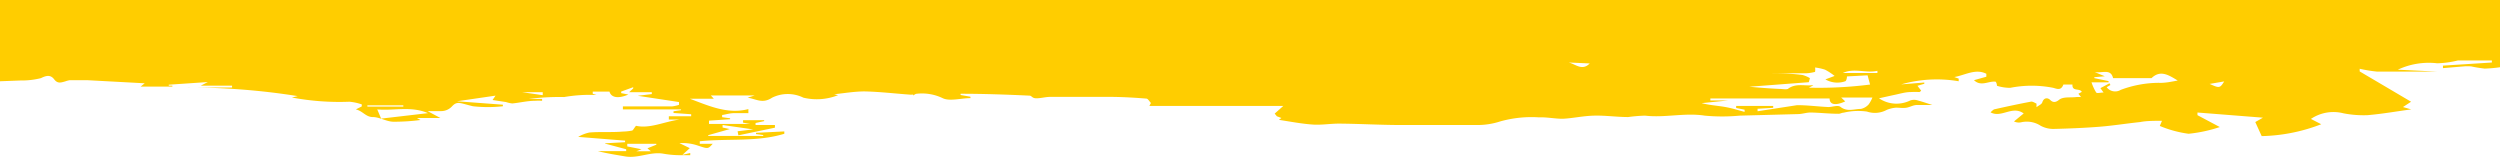 <svg id="Layer_1" data-name="Layer 1" xmlns="http://www.w3.org/2000/svg" viewBox="0 0 159.98 10.07"><defs><style>.cls-1{fill:#ffcd00;}</style></defs><path class="cls-1" d="M58.44,6.05a1.45,1.45,0,0,1-.29,0c-.94-.07-1.88-.18-2.82-.2-.67,0-1.34.12-1.95.18l.25.06a3.69,3.69,0,0,1-2.22.16,2.26,2.26,0,0,0-2,0c-.62.41-1,.09-1.57,0l.45-.14v0H45.49l.19.21H44.15c1.29.49,2.45,1,3.74.66v.26c-.28,0-.58,0-.89,0s-.52.08-.79.12v.14l.51.07v.06l-1.35.09v.21H48v0l-.45-.08V7.69H48.9v.06l-.55.12V8h1.24l0,.17-2.34.49-.05-.26,1-.12L46.24,8l0,.16.46.1-1.38.39V8.7h3.52V8.64l-.46-.06V8.5l1.81-.09v.15c-1.76.54-3.61.29-5.41.48V9.2h.83c-.31.35-.3.33-1,.1a3,3,0,0,0-1.13-.14l.66.32-.47.43.5-.12,0,.14c-.25,0-.5,0-.75,0a6.25,6.25,0,0,1-1-.1c-.82-.13-1.59.32-2.41.18-.58-.1-1.17-.19-1.76-.34h1.82l0-.12-1.35-.36V9.17L40,9.1V9l-3-.24a2.35,2.35,0,0,1,.72-.28c.71-.06,1.41,0,2.12-.06a3.8,3.8,0,0,0,.59-.06c.08,0,.13-.15.27-.31.89.2,1.81-.27,2.79-.4l-.69,0V7.44h1.43V7.31L43.1,7.23V7.12l.48-.07V7H39.86V6.81H43a2.42,2.42,0,0,0,.45-.1V6.53l-2.64-.4.9-.11V5.9H40.26l.26-.24,0-.08-.77.28,0,.1.46.09c-.65.28-1.1.2-1.21-.19H37.93V6l.24.08a9.53,9.53,0,0,0-2.07.13,15.43,15.43,0,0,0-2.25.12l.84,0v.12a3.55,3.55,0,0,0-.46,0c-.48,0-1,.13-1.45.17a1.92,1.92,0,0,1-.4-.09l-.86-.13.19-.28-2.47.36,2.94.22V6.8a8.69,8.69,0,0,1-1.91,0c-.82-.19-1-.36-1.34,0a.94.94,0,0,1-.7.31c-.28,0-.56,0-.87,0l.82.44H26.68l.23.13a13.44,13.44,0,0,1-1.72.11c-.45,0-.9-.3-1.34-.3S23.21,7.1,22.77,7l.38-.19V6.68a3.29,3.29,0,0,0-.79-.17,16.43,16.43,0,0,1-3.68-.27l.37-.09a44.32,44.32,0,0,0-7.2-.55h3V5.48H12.85l.45-.23-2.5.17v.06l.23,0v.06H9l.26-.21-3.7-.2v0H4.47a1.67,1.67,0,0,0-.3.08c-.26.07-.48.16-.7-.13S3,4.81,2.62,5a5,5,0,0,1-1.3.15L0,5.2V0H160V4.3a9,9,0,0,1-1,.09,8.55,8.55,0,0,1-.86-.14,2.79,2.79,0,0,0-.5,0l-1.31.11V4.2L159.46,4V3.87h-.92c-.42,0-.84,0-1.26,0a6.15,6.15,0,0,1-1.32.18,4.66,4.66,0,0,0-2.52.41l2.49.12v0c-1.28,0-2.56,0-3.84,0A9,9,0,0,1,151,4.4l0,.17,3.29,1.94-.52.34.53.15c-.91.12-1.85.29-2.8.37a6.67,6.67,0,0,1-1.54-.12,2.58,2.58,0,0,0-2.08.36l.66.34a11.17,11.17,0,0,1-3.81.76l-.41-.9.49-.28-4.19-.33,0,.17,1.43.76a9.17,9.17,0,0,1-2,.43,7.33,7.33,0,0,1-1.84-.5l.14-.33c-.5,0-1,0-1.39.08-.87.09-1.73.23-2.6.3s-2,.12-2.94.14a1.7,1.7,0,0,1-.83-.2,1.63,1.63,0,0,0-1.23-.23.7.7,0,0,1-.48-.05l.62-.51c-.73-.53-1.42.31-2.12-.07A1.21,1.21,0,0,1,127.6,7c.8-.18,1.59-.35,2.39-.5.1,0,.22.08.33.13l0,.23c.13-.11.33-.18.37-.31.11-.34.37-.29.5-.16s.3.22.57,0,.73-.13,1.11-.18a3,3,0,0,1,.3,0L133,6l.22-.12c-.14-.26-.63,0-.6-.47-.2,0-.56,0-.58,0-.15.4-.4.28-.65.21a7.07,7.07,0,0,0-2.75,0,2.79,2.79,0,0,1-.85-.13s0-.15-.08-.26c-.44-.07-.94.34-1.39-.1l.79-.22,0-.19c-.69-.35-1.36.09-2.05.21l.28.1V5.2a8.31,8.31,0,0,0-3.68.2l1.48-.12v.08l-.44.13.24.31s-.08.09-.12.09a4.87,4.87,0,0,0-.54,0c-.37,0-.73.12-1.09.19l-.95.21a2,2,0,0,0,2,.14.74.74,0,0,1,.49,0c.34.09.67.21.93.29-.27,0-.65,0-1,0-.22,0-.43.13-.65.17s-.46,0-.68,0a2,2,0,0,0-.59.14,1.59,1.59,0,0,1-1.27.11,4,4,0,0,0-1.49.07c-.12,0-.23.08-.34.07-.59,0-1.18-.07-1.78-.08-.26,0-.51.09-.77.1l-3.77.1a11.89,11.89,0,0,1-2.23,0c-1.28-.2-2.55.15-3.82,0a10,10,0,0,0-1.08.09c-.73,0-1.46-.11-2.19-.09s-1.35.17-2,.2c-.51,0-1-.11-1.52-.09A7.4,7.4,0,0,0,96,7.77,4.67,4.67,0,0,1,94.51,8c-.56,0-1.13,0-1.7,0-1,0-2.08,0-3.13,0-1.33,0-2.67-.08-4-.09-.56,0-1.13.1-1.68.06-.72-.05-1.43-.19-2.16-.3L82,7.55l-.29-.11-.14-.17.55-.49H73.55l.1-.19c-.1-.1-.19-.28-.29-.28-.72-.06-1.44-.1-2.16-.11-1.35,0-2.7,0-4,0-.29,0-.59.09-.88.09s-.29-.17-.44-.17C64.38,6.05,62.92,6,61.47,6c0,0,0,0,0,.08l.63.11,0,.09c-.6,0-1.34.22-1.78,0A3.05,3.05,0,0,0,58.66,6c-.07,0-.15.07-.23.11ZM115,6.73c.68,0,1.35.09,2,.12.27,0,.63-.15.79,0,.43.32.86.12,1.29.12a.93.93,0,0,0,.5-.29,2,2,0,0,0,.24-.44h-2l.26.25c-.65.29-1,.2-1-.19h-7.63v.13h1.13v0l-1.69.17c.5.13,1,.16,1.47.24s.86.21,1.28.32l0-.14-.54-.11,0-.13h2.37V6.9l-1,.06,0,.16L115,6.73ZM115.82,5l-.07.26-3.81.29c.64.06,1.28.11,1.93.14.18,0,.42.05.54,0,.46-.36,1-.2,1.48-.23a.48.48,0,0,1,.15,0l-.29.15a25.69,25.69,0,0,0,3.92-.2l-.16-.59-1.32.07c0,.16-.06.3-.11.31a1.52,1.52,0,0,1-1.27-.12l.59-.22a3.76,3.76,0,0,0-.61-.4,3.21,3.21,0,0,0-.64-.14.91.91,0,0,1,0,.28,2.82,2.82,0,0,1-.57.09h-2.64c.81,0,1.61,0,2.41.11A1.92,1.92,0,0,1,115.82,5Zm23.55.16c-.57-.34-1.11-.72-1.69-.16,0,0-.12,0-.19,0h-2.27c-.15-.63-.69-.3-1.18-.39l.65.27-.67.06V5l.91.19v.08l-1.09,0a3.05,3.05,0,0,0,.3.65c.06.07.28,0,.47,0l-.2-.28.58-.31.06.11-.24.14a.68.68,0,0,0,.9.17,7.06,7.06,0,0,1,2.43-.45C138.54,5.32,139,5.22,139.37,5.15ZM24.14,7l.25.59,3-.35C26.29,6.77,25.21,7.1,24.14,7ZM42,9.26V9.2H40.14v.17l.91.18-.33.13h.93l-.22-.19ZM23.51,6.74v.08h2.3V6.74Zm96.63-2.07V4.53c-.73.17-1.49-.2-2.21.14ZM100.38,4c.45.1.86.56,1.35.06ZM34.73,6.09V5.9H33.41v0ZM141.4,5.37c.62.28.66.28.93-.16Z"/></svg>
